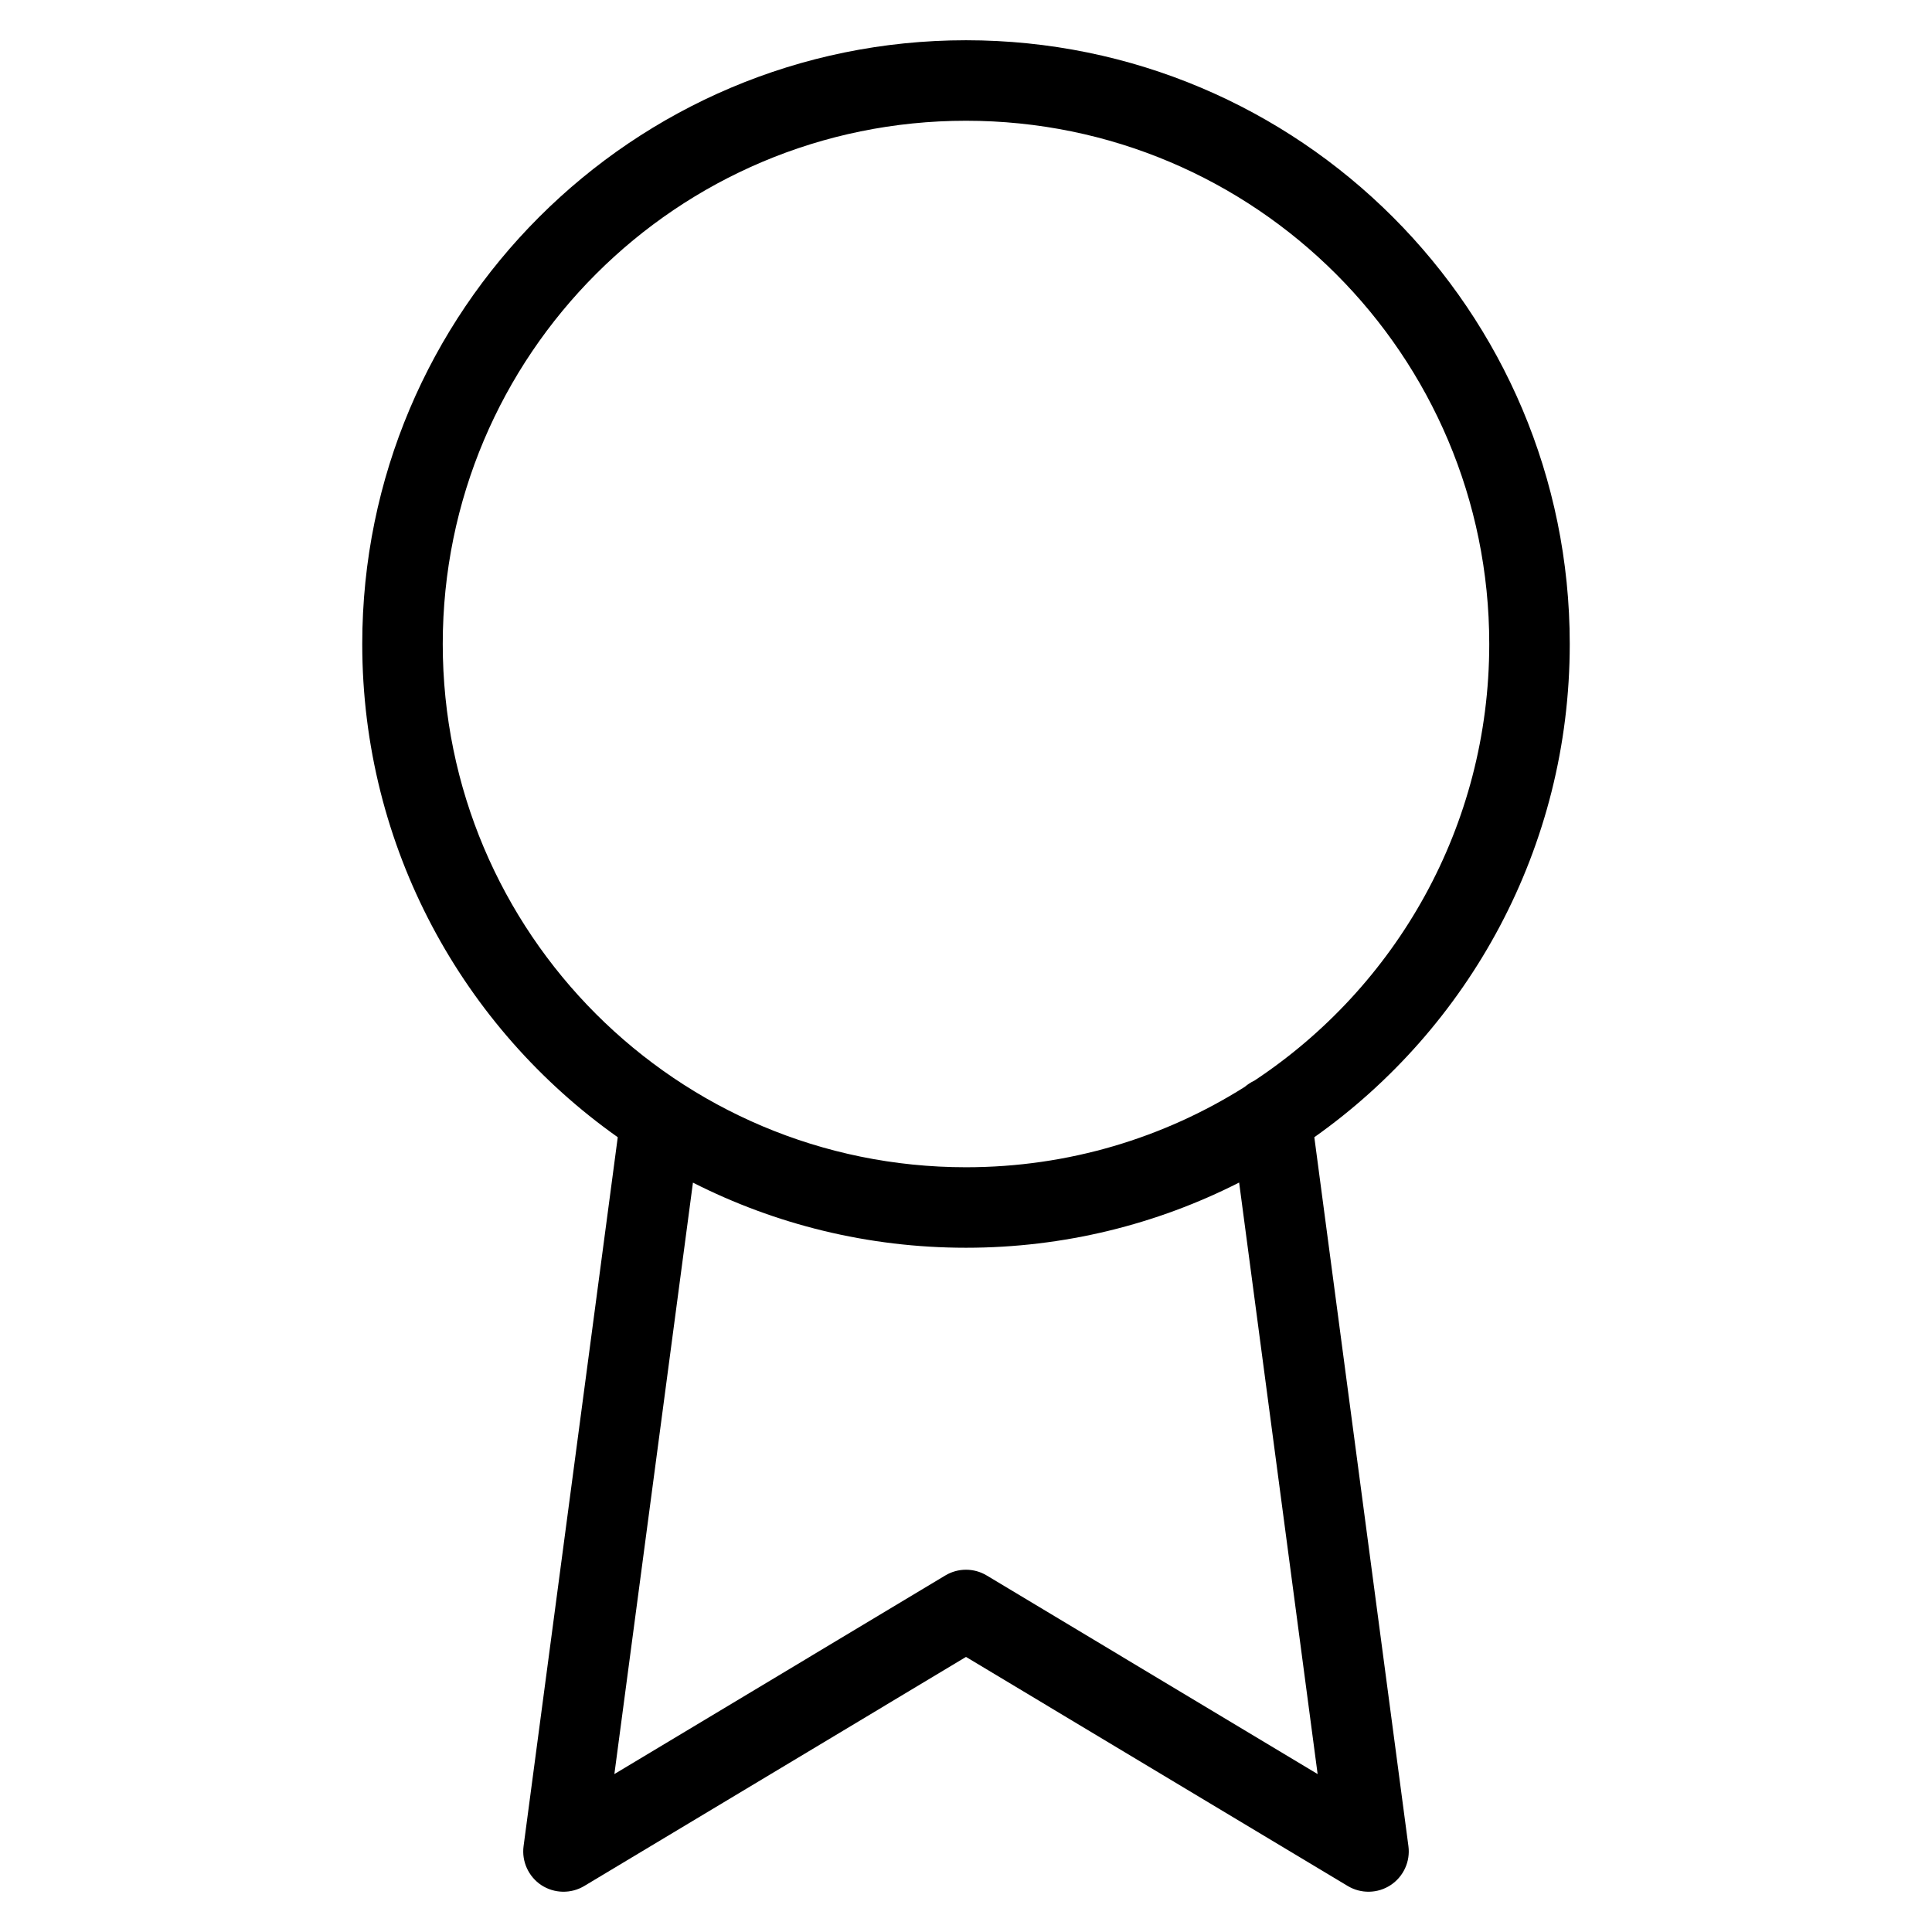<svg xmlns:xlink="http://www.w3.org/1999/xlink" xmlns="http://www.w3.org/2000/svg" class="web_block_media-flow-card-new__icon" width="48"  height="48" ><defs><symbol id="quality-new" viewBox="0 0 24 24">
<path fill-rule="evenodd" clip-rule="evenodd" d="M12 1.5C8.41 1.5 5.5 4.41 5.5 8C5.5 11.59 8.41 14.5 12 14.5C13.273 14.5 14.46 14.134 15.462 13.502C15.498 13.472 15.537 13.445 15.581 13.425C17.341 12.261 18.5 10.266 18.5 8C18.5 4.41 15.59 1.5 12 1.5ZM15.393 14.69C14.374 15.208 13.22 15.5 12 15.5C10.779 15.5 9.627 15.208 8.608 14.691L7.632 22.038L11.743 19.571C11.901 19.476 12.099 19.476 12.257 19.571L16.368 22.038L15.393 14.69ZM7.674 14.127C5.754 12.769 4.5 10.531 4.5 8C4.5 3.858 7.858 0.5 12 0.5C16.142 0.5 19.5 3.858 19.5 8C19.5 10.531 18.246 12.769 16.327 14.127L17.496 22.934C17.521 23.124 17.435 23.312 17.274 23.418C17.114 23.523 16.907 23.527 16.743 23.429L12 20.583L7.257 23.429C7.093 23.527 6.886 23.523 6.725 23.418C6.565 23.312 6.479 23.124 6.504 22.934L7.674 14.127Z" stroke="none"></path>
</symbol></defs><use xlink:href="#quality-new"></use></svg>
